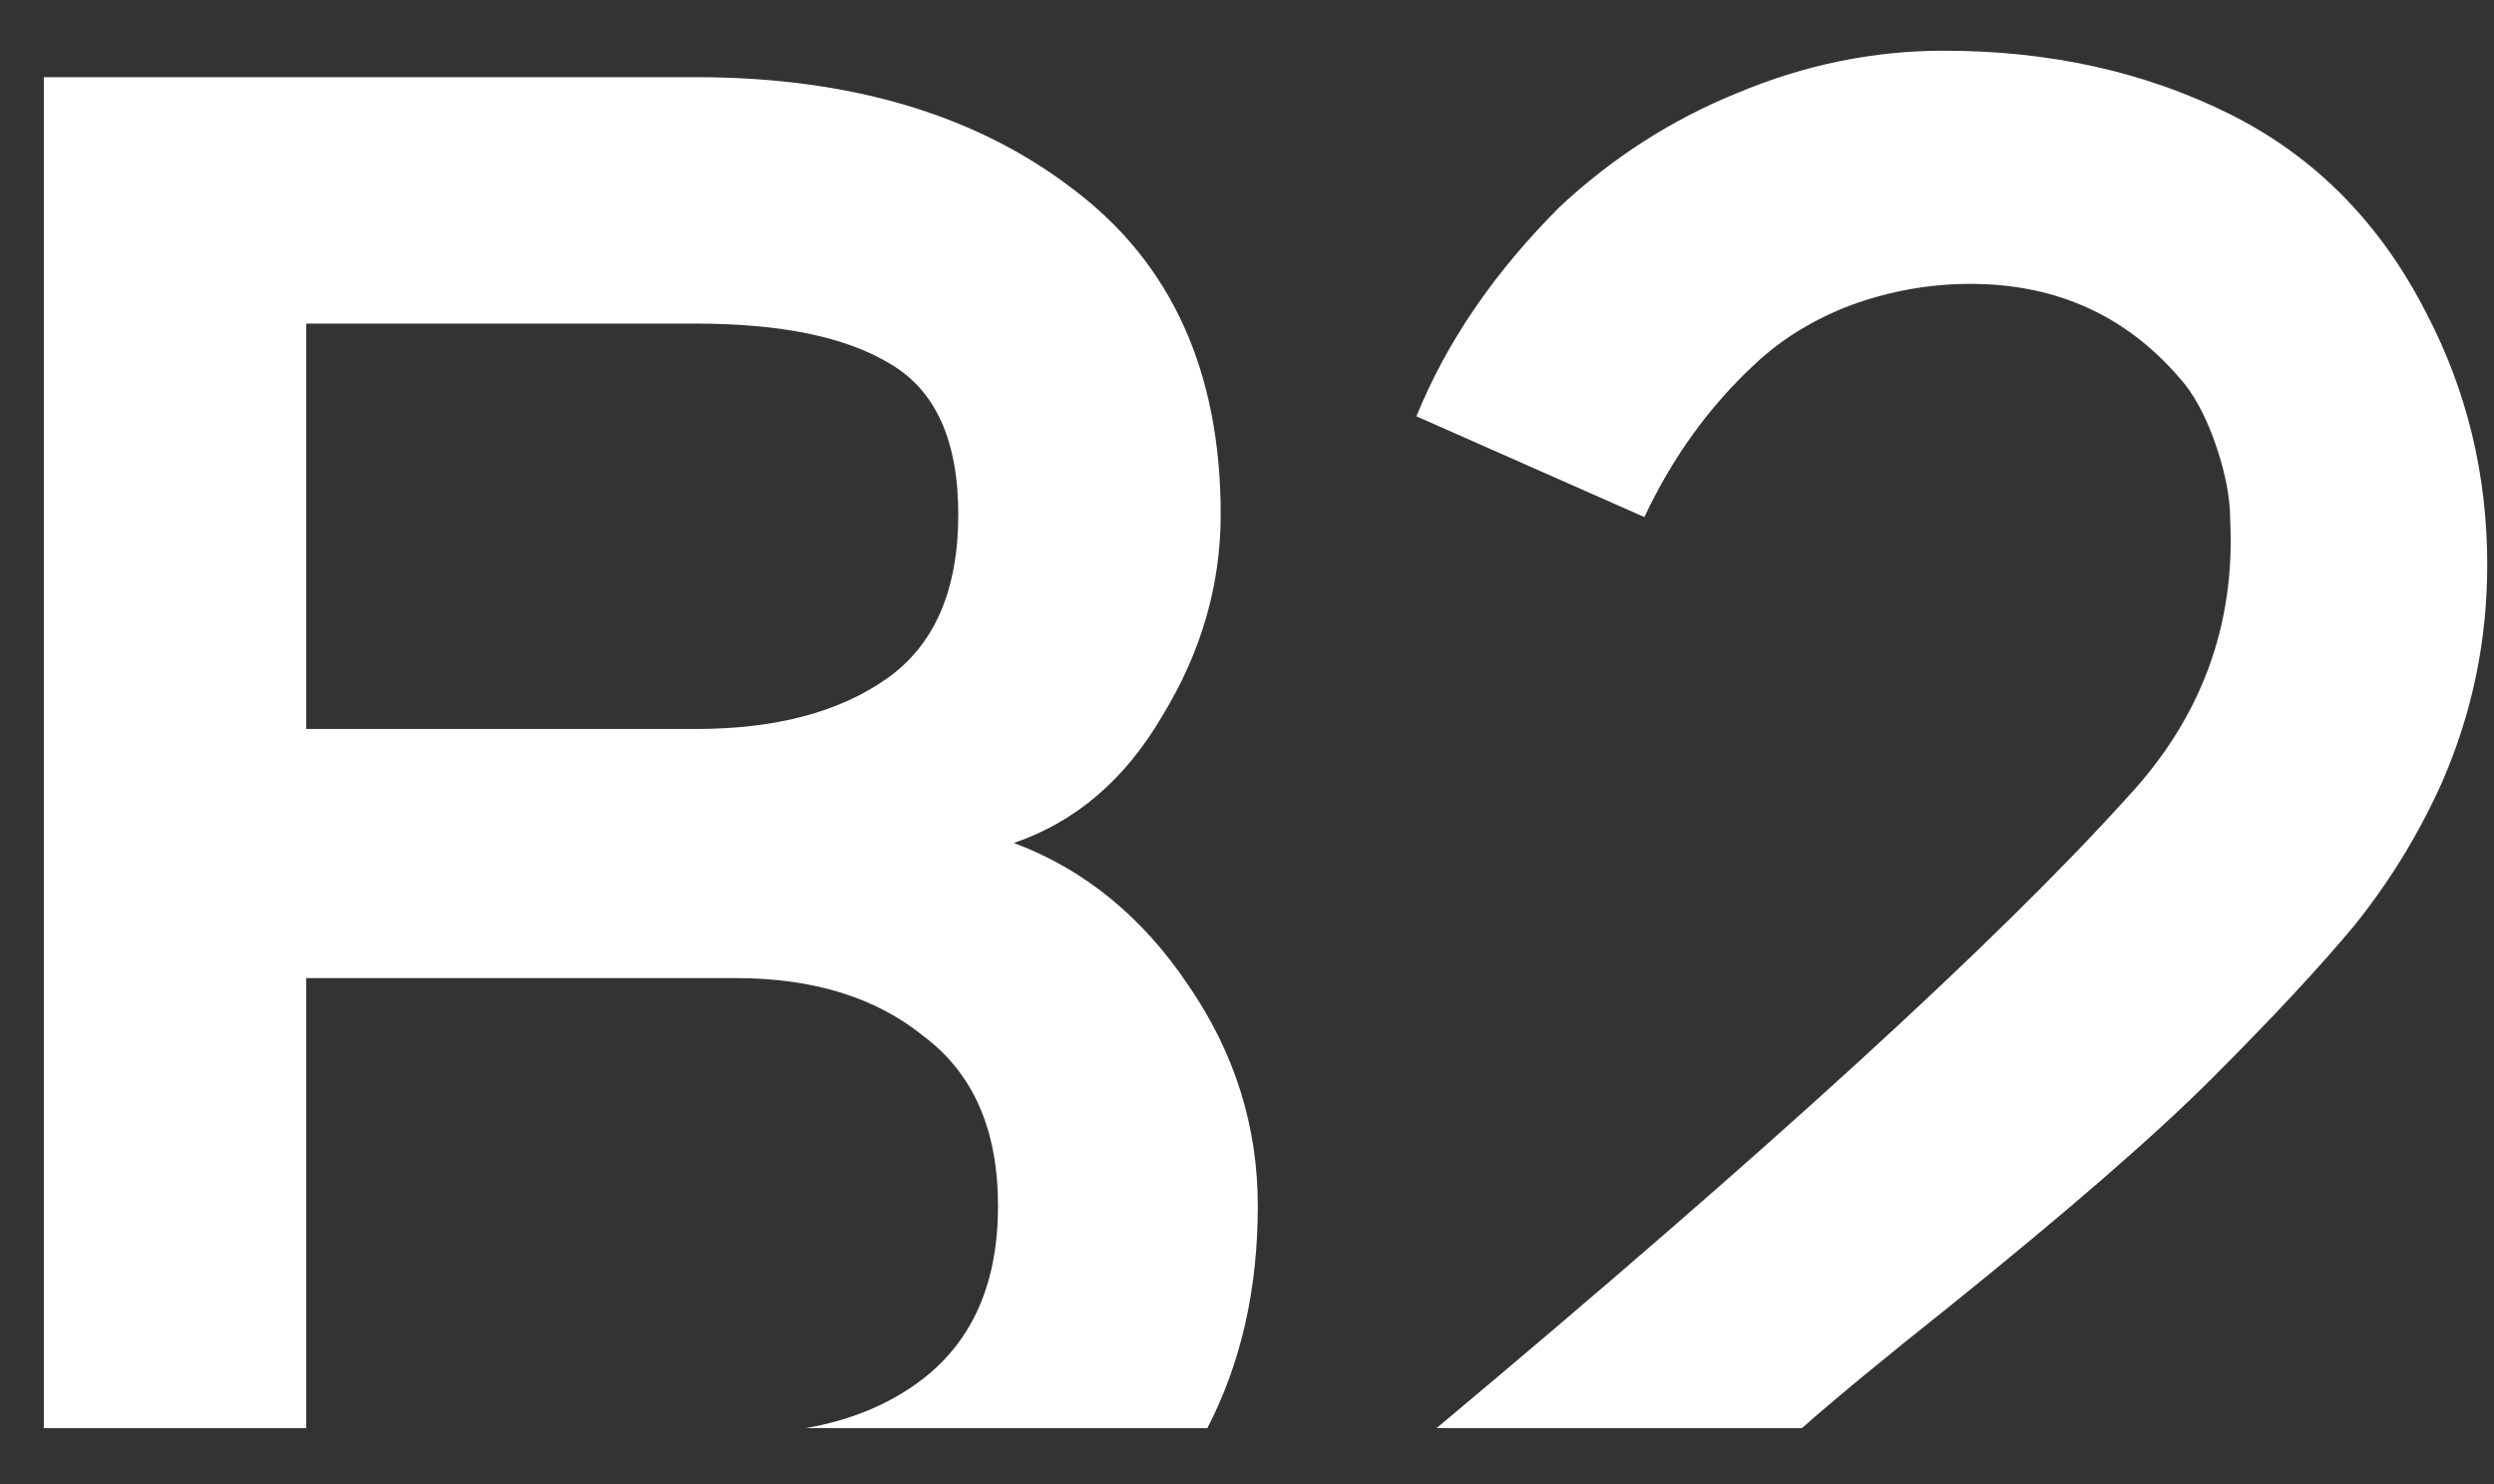 <svg width="42" height="25" viewBox="0 0 42 25" fill="none" xmlns="http://www.w3.org/2000/svg">
<rect x="0" y="0" width="42" height="25" fill="#333333" stroke="none"/>
<path d="M23.853 7.013C24.359 5.764 25.163 4.588 26.264 3.487C27.156 2.654 28.153 2.014 29.254 1.568C30.385 1.092 31.546 0.854 32.736 0.854C34.521 0.854 36.128 1.211 37.557 1.925C38.985 2.639 40.086 3.755 40.86 5.273C41.544 6.582 41.886 7.995 41.886 9.513C41.886 10.793 41.633 12.013 41.127 13.173C40.741 14.036 40.25 14.84 39.654 15.584C39.059 16.298 38.256 17.161 37.244 18.172C36.292 19.125 34.819 20.404 32.825 22.011C31.736 22.877 30.909 23.559 30.344 24.058H24.191C29.754 19.404 33.629 15.864 35.816 13.441C37.066 12.102 37.646 10.54 37.557 8.754C37.557 8.397 37.482 7.995 37.333 7.549C37.185 7.103 37.006 6.746 36.798 6.478C35.875 5.347 34.67 4.782 33.182 4.782C32.498 4.782 31.828 4.901 31.174 5.139C30.549 5.377 30.013 5.704 29.567 6.121C28.793 6.835 28.168 7.698 27.692 8.71L23.853 7.013Z" fill="white"/>
<path fill-rule="evenodd" clip-rule="evenodd" d="M20.332 24.058C20.899 22.963 21.182 21.715 21.182 20.315C21.182 18.976 20.795 17.741 20.021 16.61C19.247 15.45 18.265 14.646 17.075 14.2C18.117 13.843 18.95 13.129 19.575 12.057C20.23 10.986 20.557 9.855 20.557 8.665C20.557 6.255 19.724 4.424 18.057 3.175C16.421 1.925 14.308 1.3 11.719 1.3H0.738V24.058H5.157V16.476H12.388C13.698 16.476 14.754 16.804 15.557 17.458C16.391 18.083 16.807 19.035 16.807 20.315C16.807 21.595 16.391 22.562 15.557 23.216C15.011 23.642 14.346 23.922 13.565 24.058H20.332ZM16.138 8.665C16.138 7.415 15.751 6.567 14.977 6.121C14.233 5.674 13.147 5.451 11.719 5.451H5.157V12.28H11.719C13.058 12.28 14.129 11.998 14.933 11.432C15.736 10.867 16.138 9.944 16.138 8.665Z" fill="white"/>
</svg>
